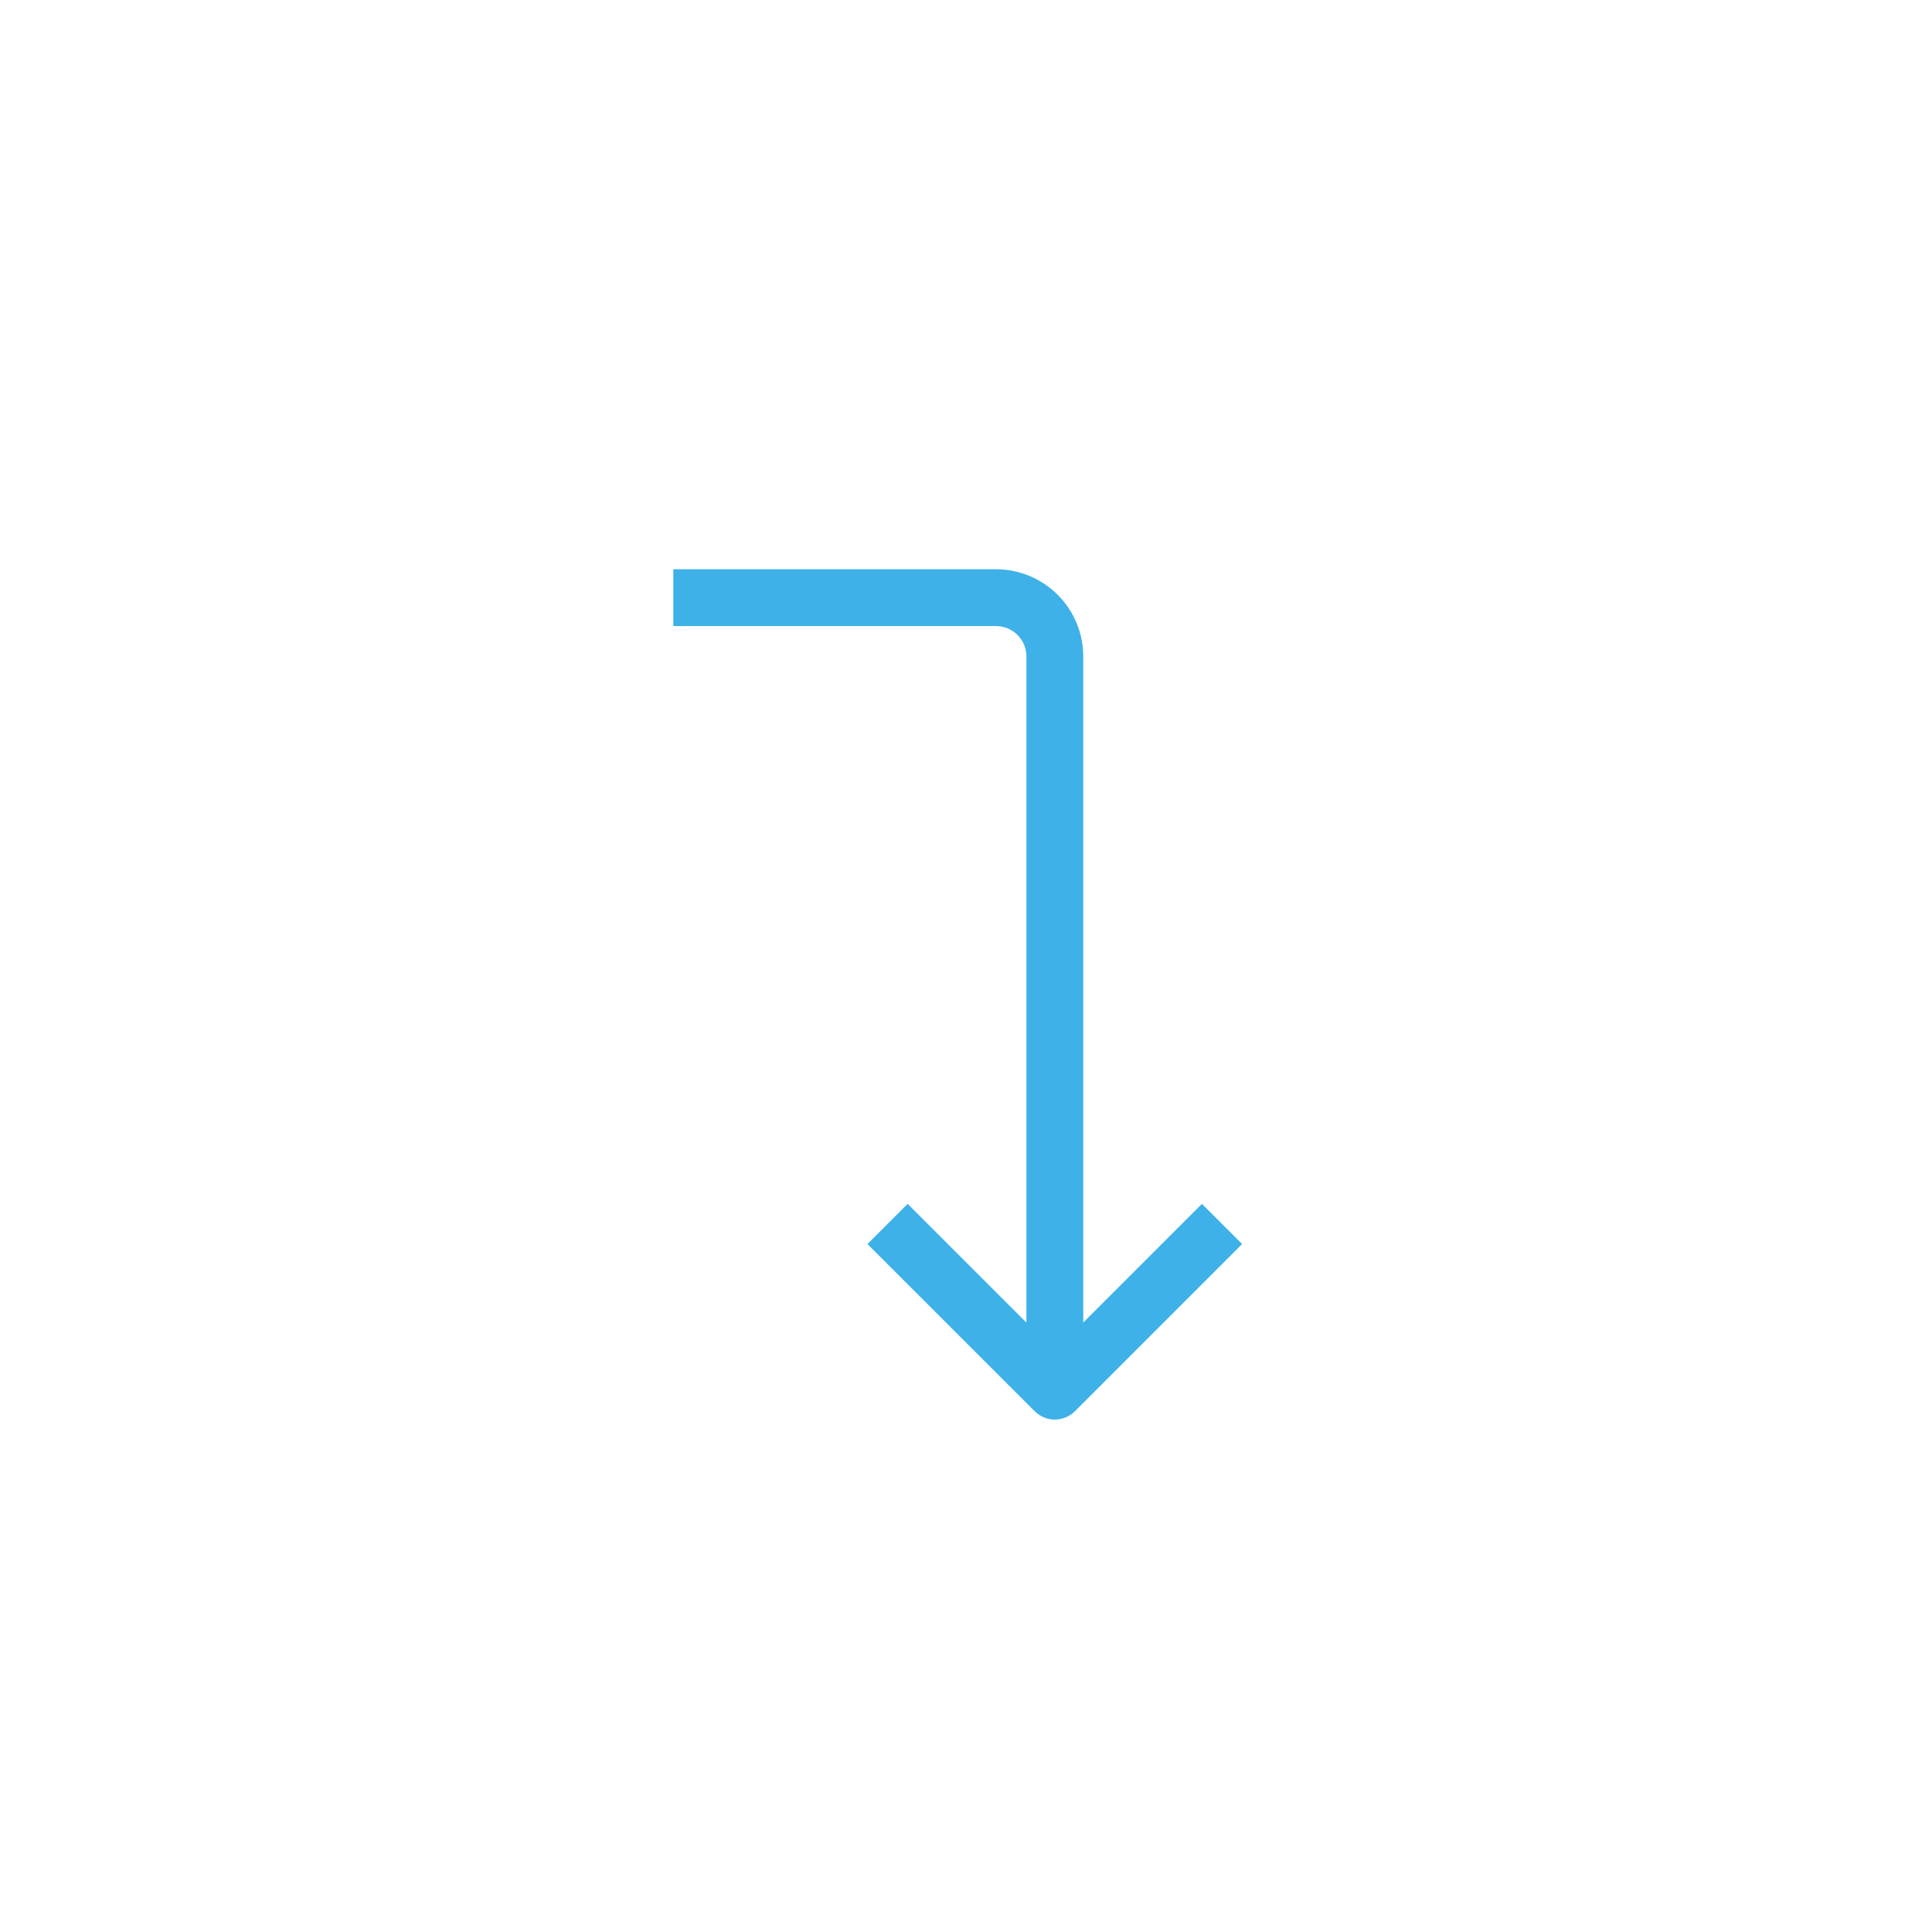 <svg xmlns="http://www.w3.org/2000/svg" width="68" height="68" viewBox="0 0 68 68" fill="none"><path d="M42.304 43.786L37.126 48.964L31.947 43.786M24.698 21.036H35.055C35.605 21.036 36.132 21.254 36.52 21.642C36.909 22.031 37.127 22.558 37.127 23.107V47.964" stroke="#3DB1E8" stroke-width="2" stroke-linecap="square" stroke-linejoin="round"></path></svg>